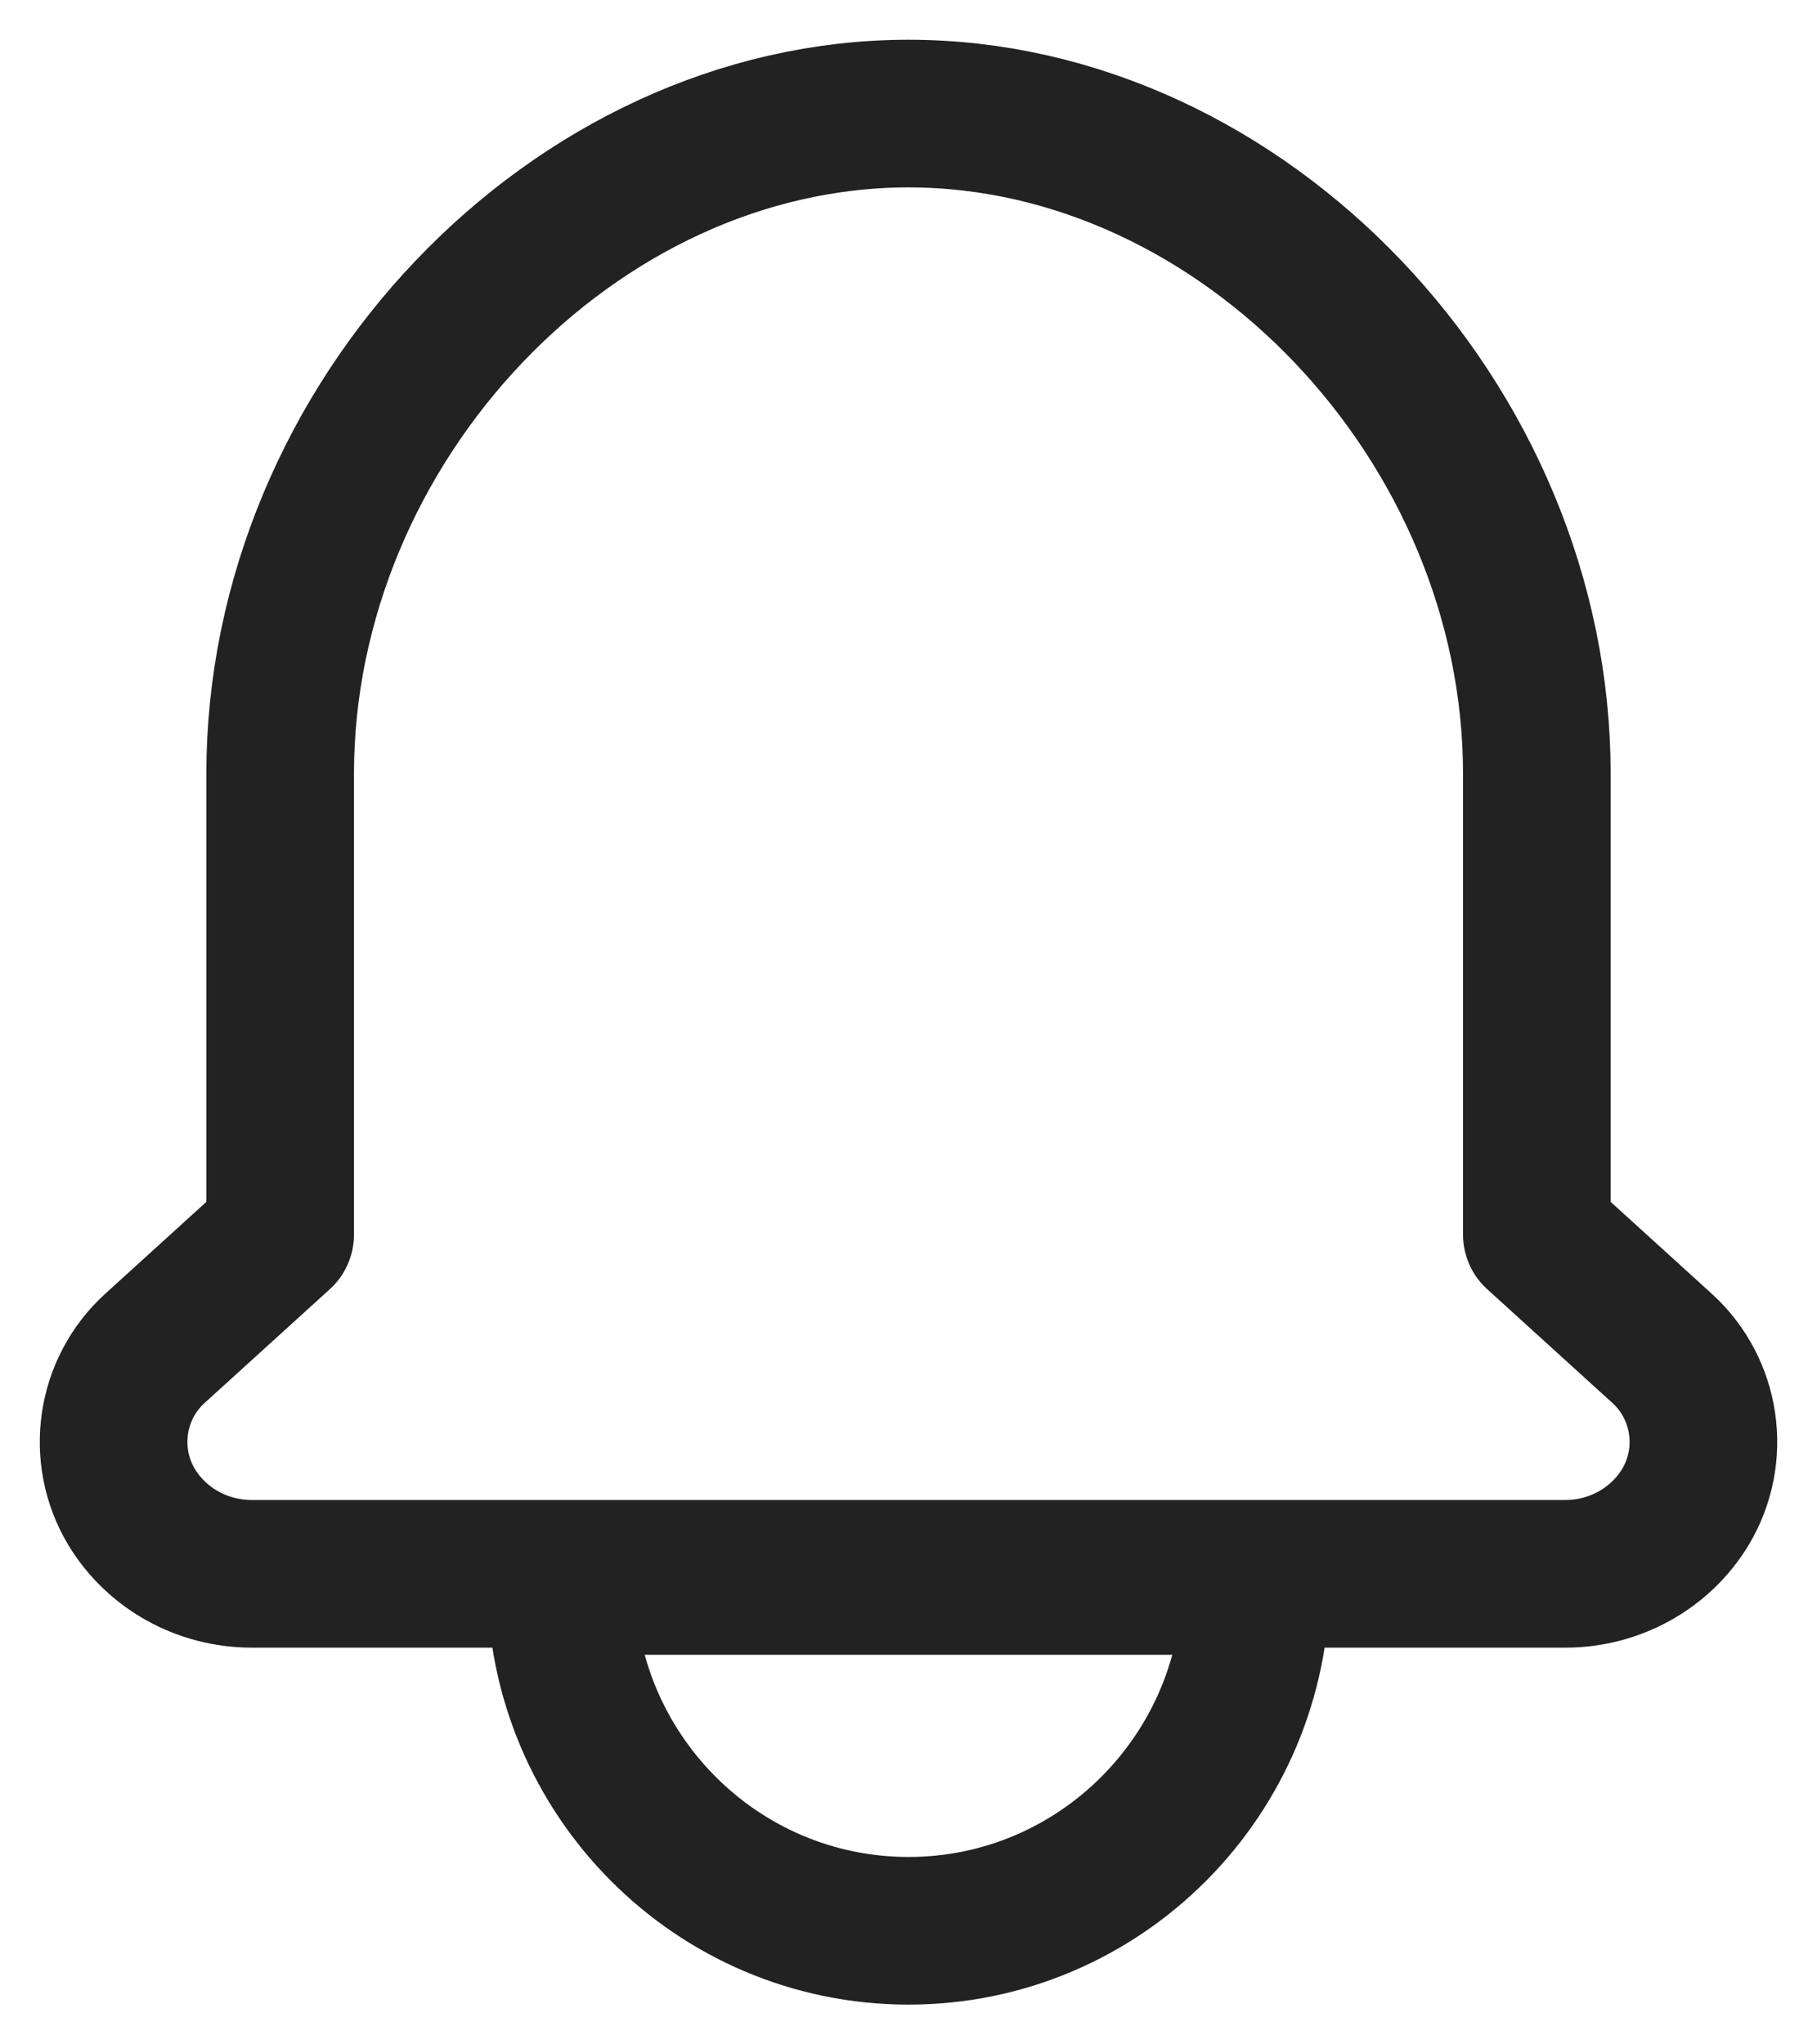 <svg width="16" height="18" viewBox="0 0 16 18" fill="none" xmlns="http://www.w3.org/2000/svg">
<path d="M2.216 13.857C1.782 13.857 1.38 13.634 1.159 13.269C0.886 12.814 0.972 12.228 1.364 11.872L2.467 10.87V6.815C2.467 3.717 5.052 1 8 1C10.948 1 13.533 3.717 13.533 6.815V10.87L14.636 11.872C15.028 12.228 15.114 12.814 14.841 13.269C14.62 13.634 14.218 13.857 13.784 13.857H2.216Z" stroke="#222222" stroke-width="1.3" stroke-miterlimit="10" stroke-linecap="round" stroke-linejoin="round"/>
<path d="M11.06 13.92C11.06 15.621 9.69 17 8 17C6.31 17 4.94 15.621 4.94 13.92H11.06Z" stroke="#222222" stroke-width="1.3" stroke-miterlimit="10" stroke-linecap="round" stroke-linejoin="round"/>
</svg>
